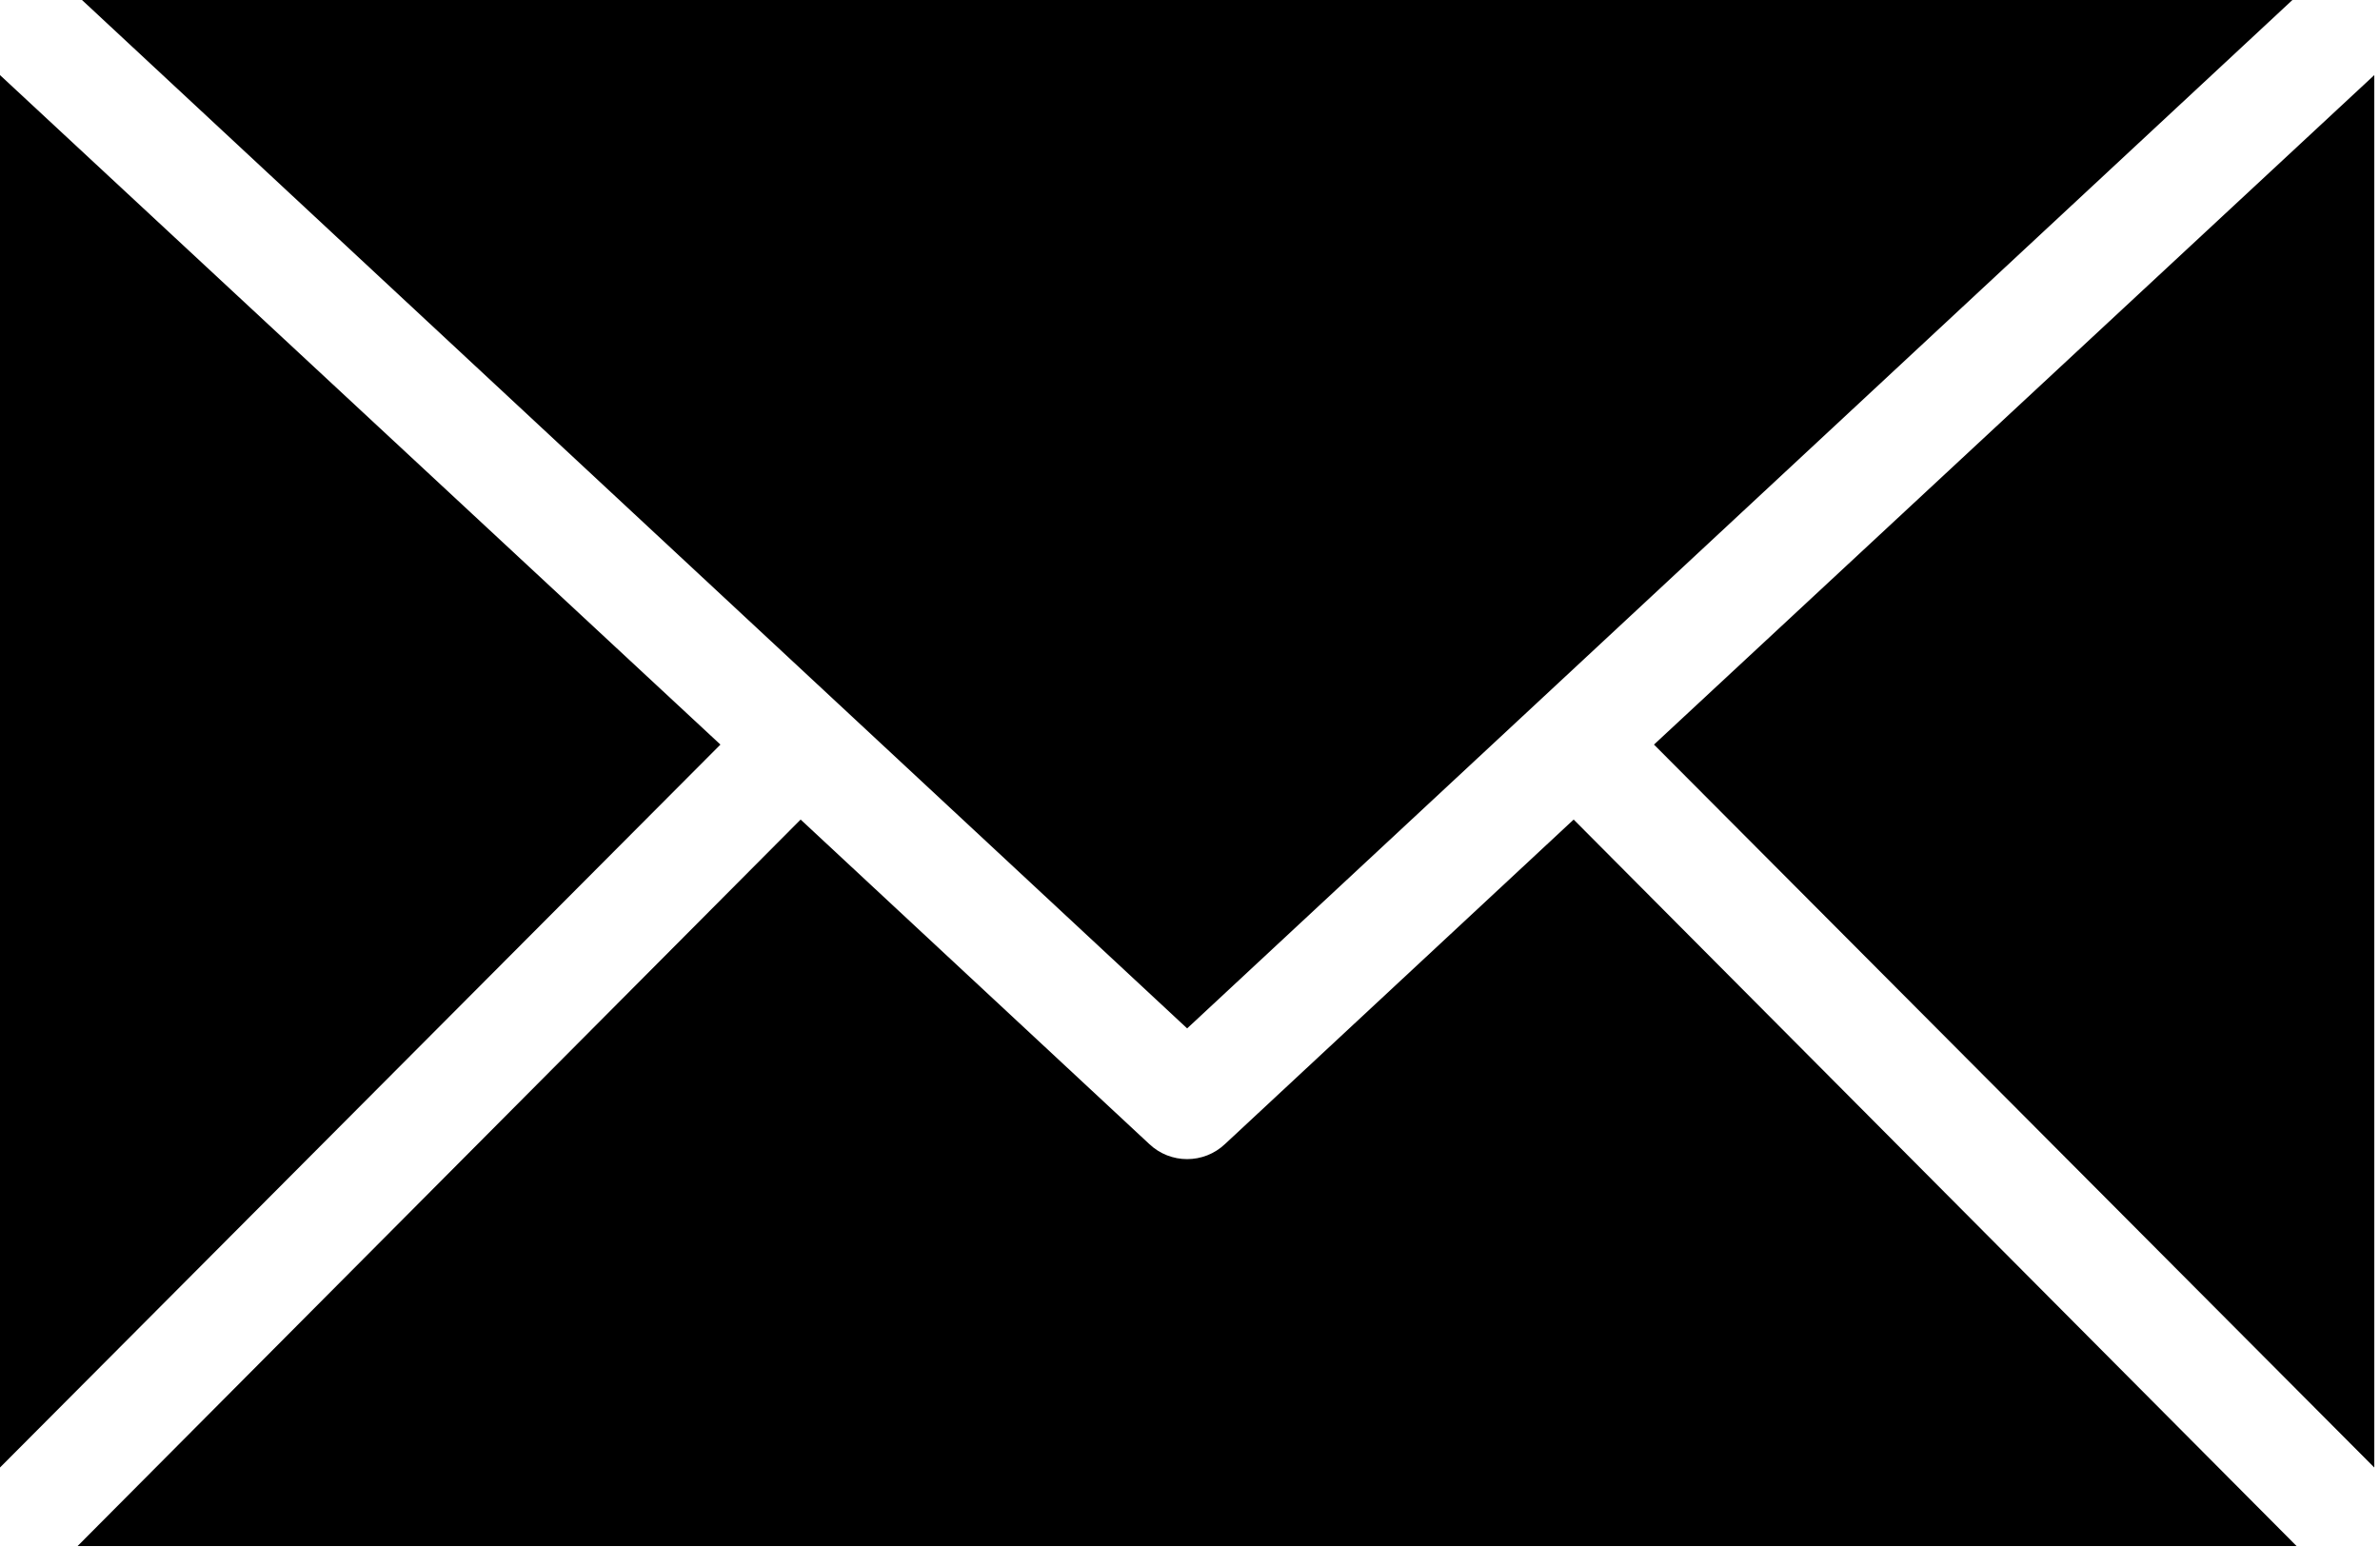 <svg width="20" height="13" viewBox="0 0 20 13" fill="none" xmlns="http://www.w3.org/2000/svg">
<path d="M0.689 0L9.976 8.642L19.264 0H0.689ZM0 0.631V12.332L6.054 6.257L0 0.631ZM19.952 0.631L13.899 6.257L19.952 12.332V0.631ZM6.728 6.887L0.652 12.992H19.299L13.224 6.887L10.295 9.613L10.295 9.613C10.116 9.783 9.836 9.783 9.657 9.613L6.728 6.887L6.728 6.887Z" fill="black"/>
</svg>
